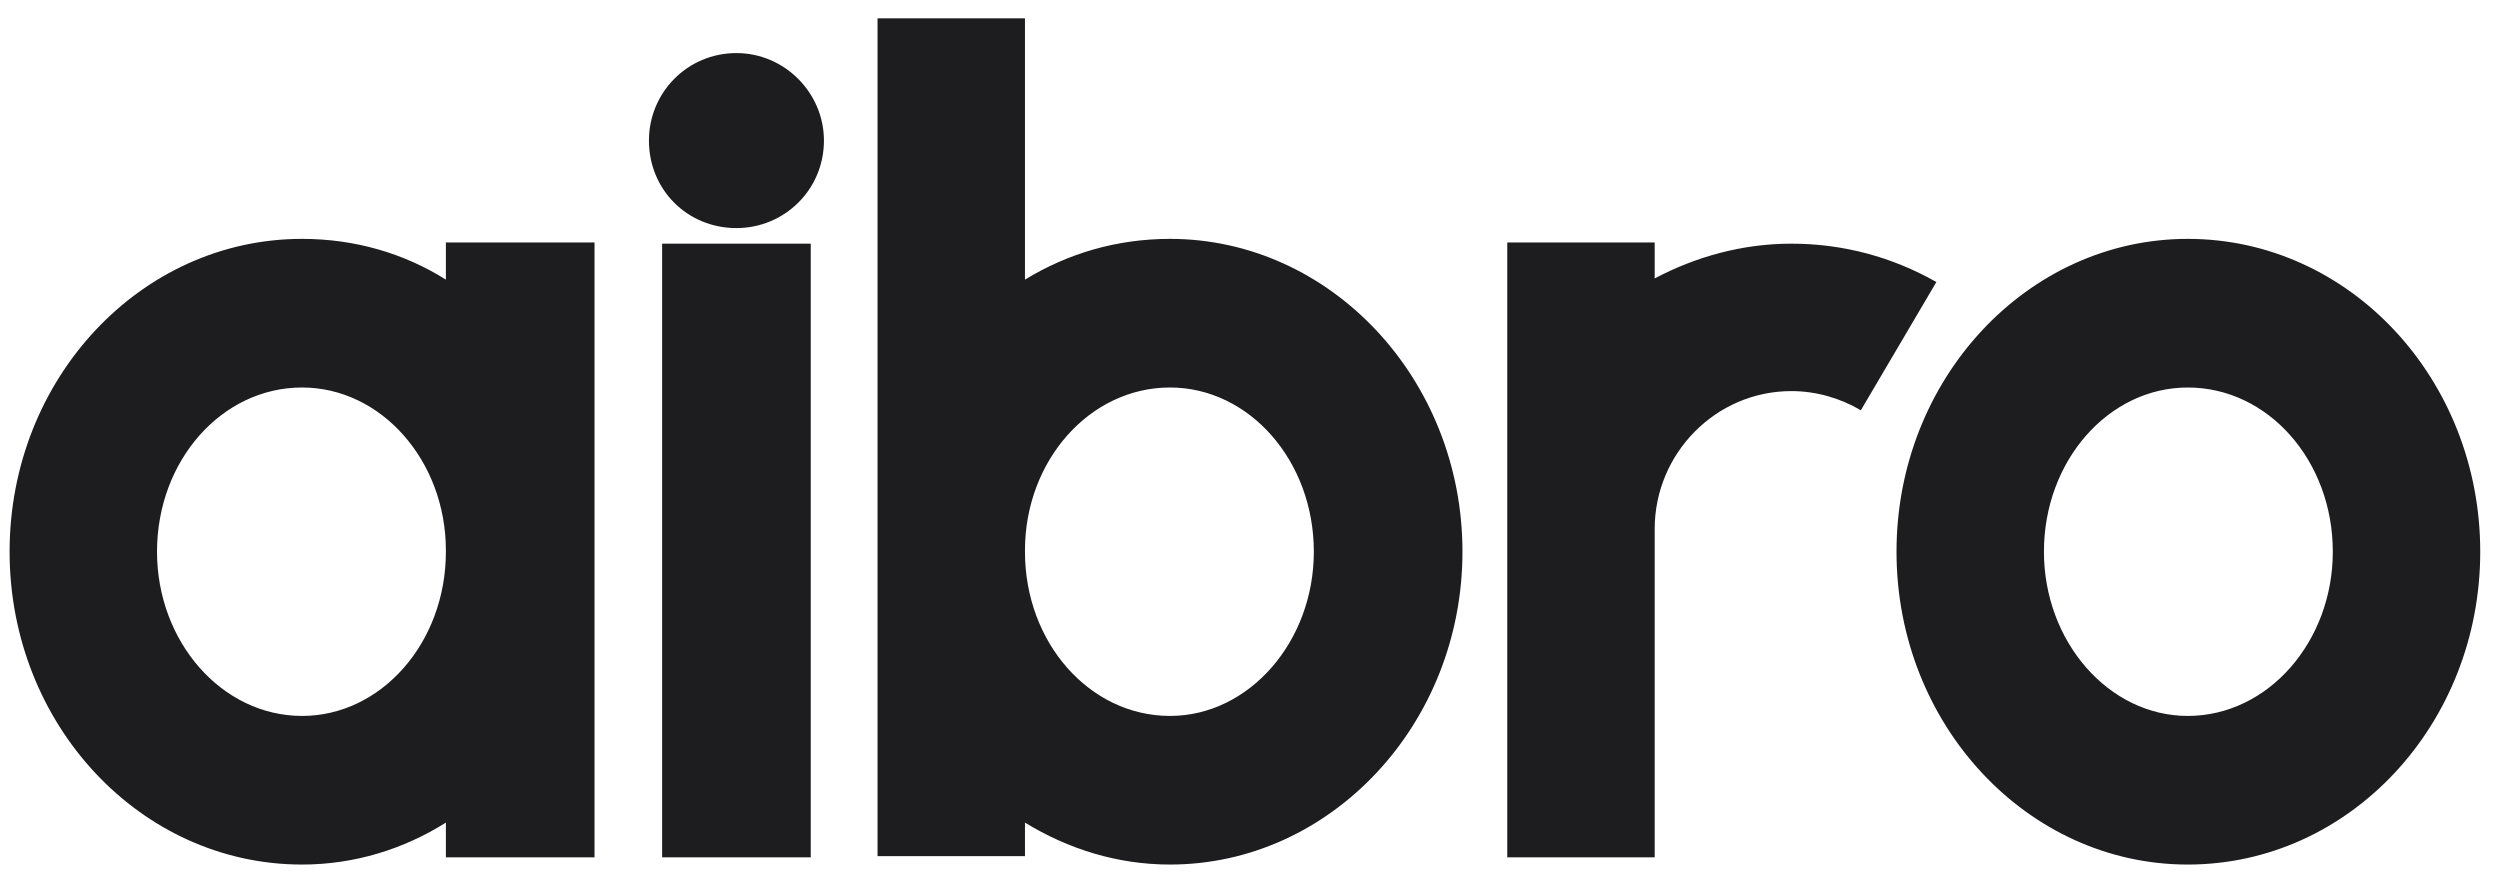 <?xml version="1.0" encoding="UTF-8"?> <svg xmlns="http://www.w3.org/2000/svg" width="73" height="26" viewBox="0 0 73 26" fill="none"><path d="M17.36 16.11C17.36 16.11 17.36 25 17.36 25.035H13.02V24.02C11.795 24.79 10.36 25.245 8.82 25.245C4.095 25.245 0.28 21.15 0.28 16.11C0.28 11.07 4.095 6.975 8.82 6.975C10.36 6.975 11.795 7.395 13.02 8.165V7.08H17.36V16.11ZM13.02 16.11V16.075C13.02 13.45 11.13 11.315 8.82 11.315C6.475 11.315 4.585 13.45 4.585 16.11C4.585 18.735 6.475 20.905 8.82 20.905C11.13 20.905 13.02 18.77 13.02 16.11ZM21.504 6.66C20.069 6.66 18.949 5.54 18.949 4.105C18.949 2.705 20.069 1.55 21.504 1.55C22.904 1.55 24.059 2.705 24.059 4.105C24.059 5.54 22.904 6.66 21.504 6.66ZM23.674 25.035H19.334V7.115H23.674V25.035ZM34.164 6.975C38.854 6.975 42.704 11.07 42.704 16.11C42.704 21.15 38.854 25.245 34.164 25.245C32.624 25.245 31.189 24.79 29.929 24.02V25H25.624V16.11C25.624 16.11 25.624 16.11 25.624 16.075V0.535H29.929V8.165C31.189 7.395 32.624 6.975 34.164 6.975ZM34.164 20.905C36.474 20.905 38.364 18.735 38.364 16.11C38.364 13.45 36.474 11.315 34.164 11.315C31.819 11.315 29.929 13.45 29.929 16.075V16.11C29.929 18.77 31.819 20.905 34.164 20.905ZM52.307 7.115C53.812 7.115 55.247 7.5 56.542 8.235L54.337 11.98C53.742 11.63 53.042 11.42 52.307 11.42C50.102 11.42 48.317 13.24 48.317 15.445V25.035H44.012V7.08H48.317V8.13C49.507 7.5 50.872 7.115 52.307 7.115ZM63.883 6.975C68.608 6.975 72.423 11.07 72.423 16.11C72.423 21.15 68.608 25.245 63.883 25.245C59.193 25.245 55.378 21.15 55.378 16.11C55.378 11.07 59.193 6.975 63.883 6.975ZM63.883 20.905C66.228 20.905 68.118 18.735 68.118 16.11C68.118 13.45 66.228 11.315 63.883 11.315C61.573 11.315 59.683 13.45 59.683 16.11C59.683 18.735 61.573 20.905 63.883 20.905Z" fill="#1D1D1F"></path></svg> 